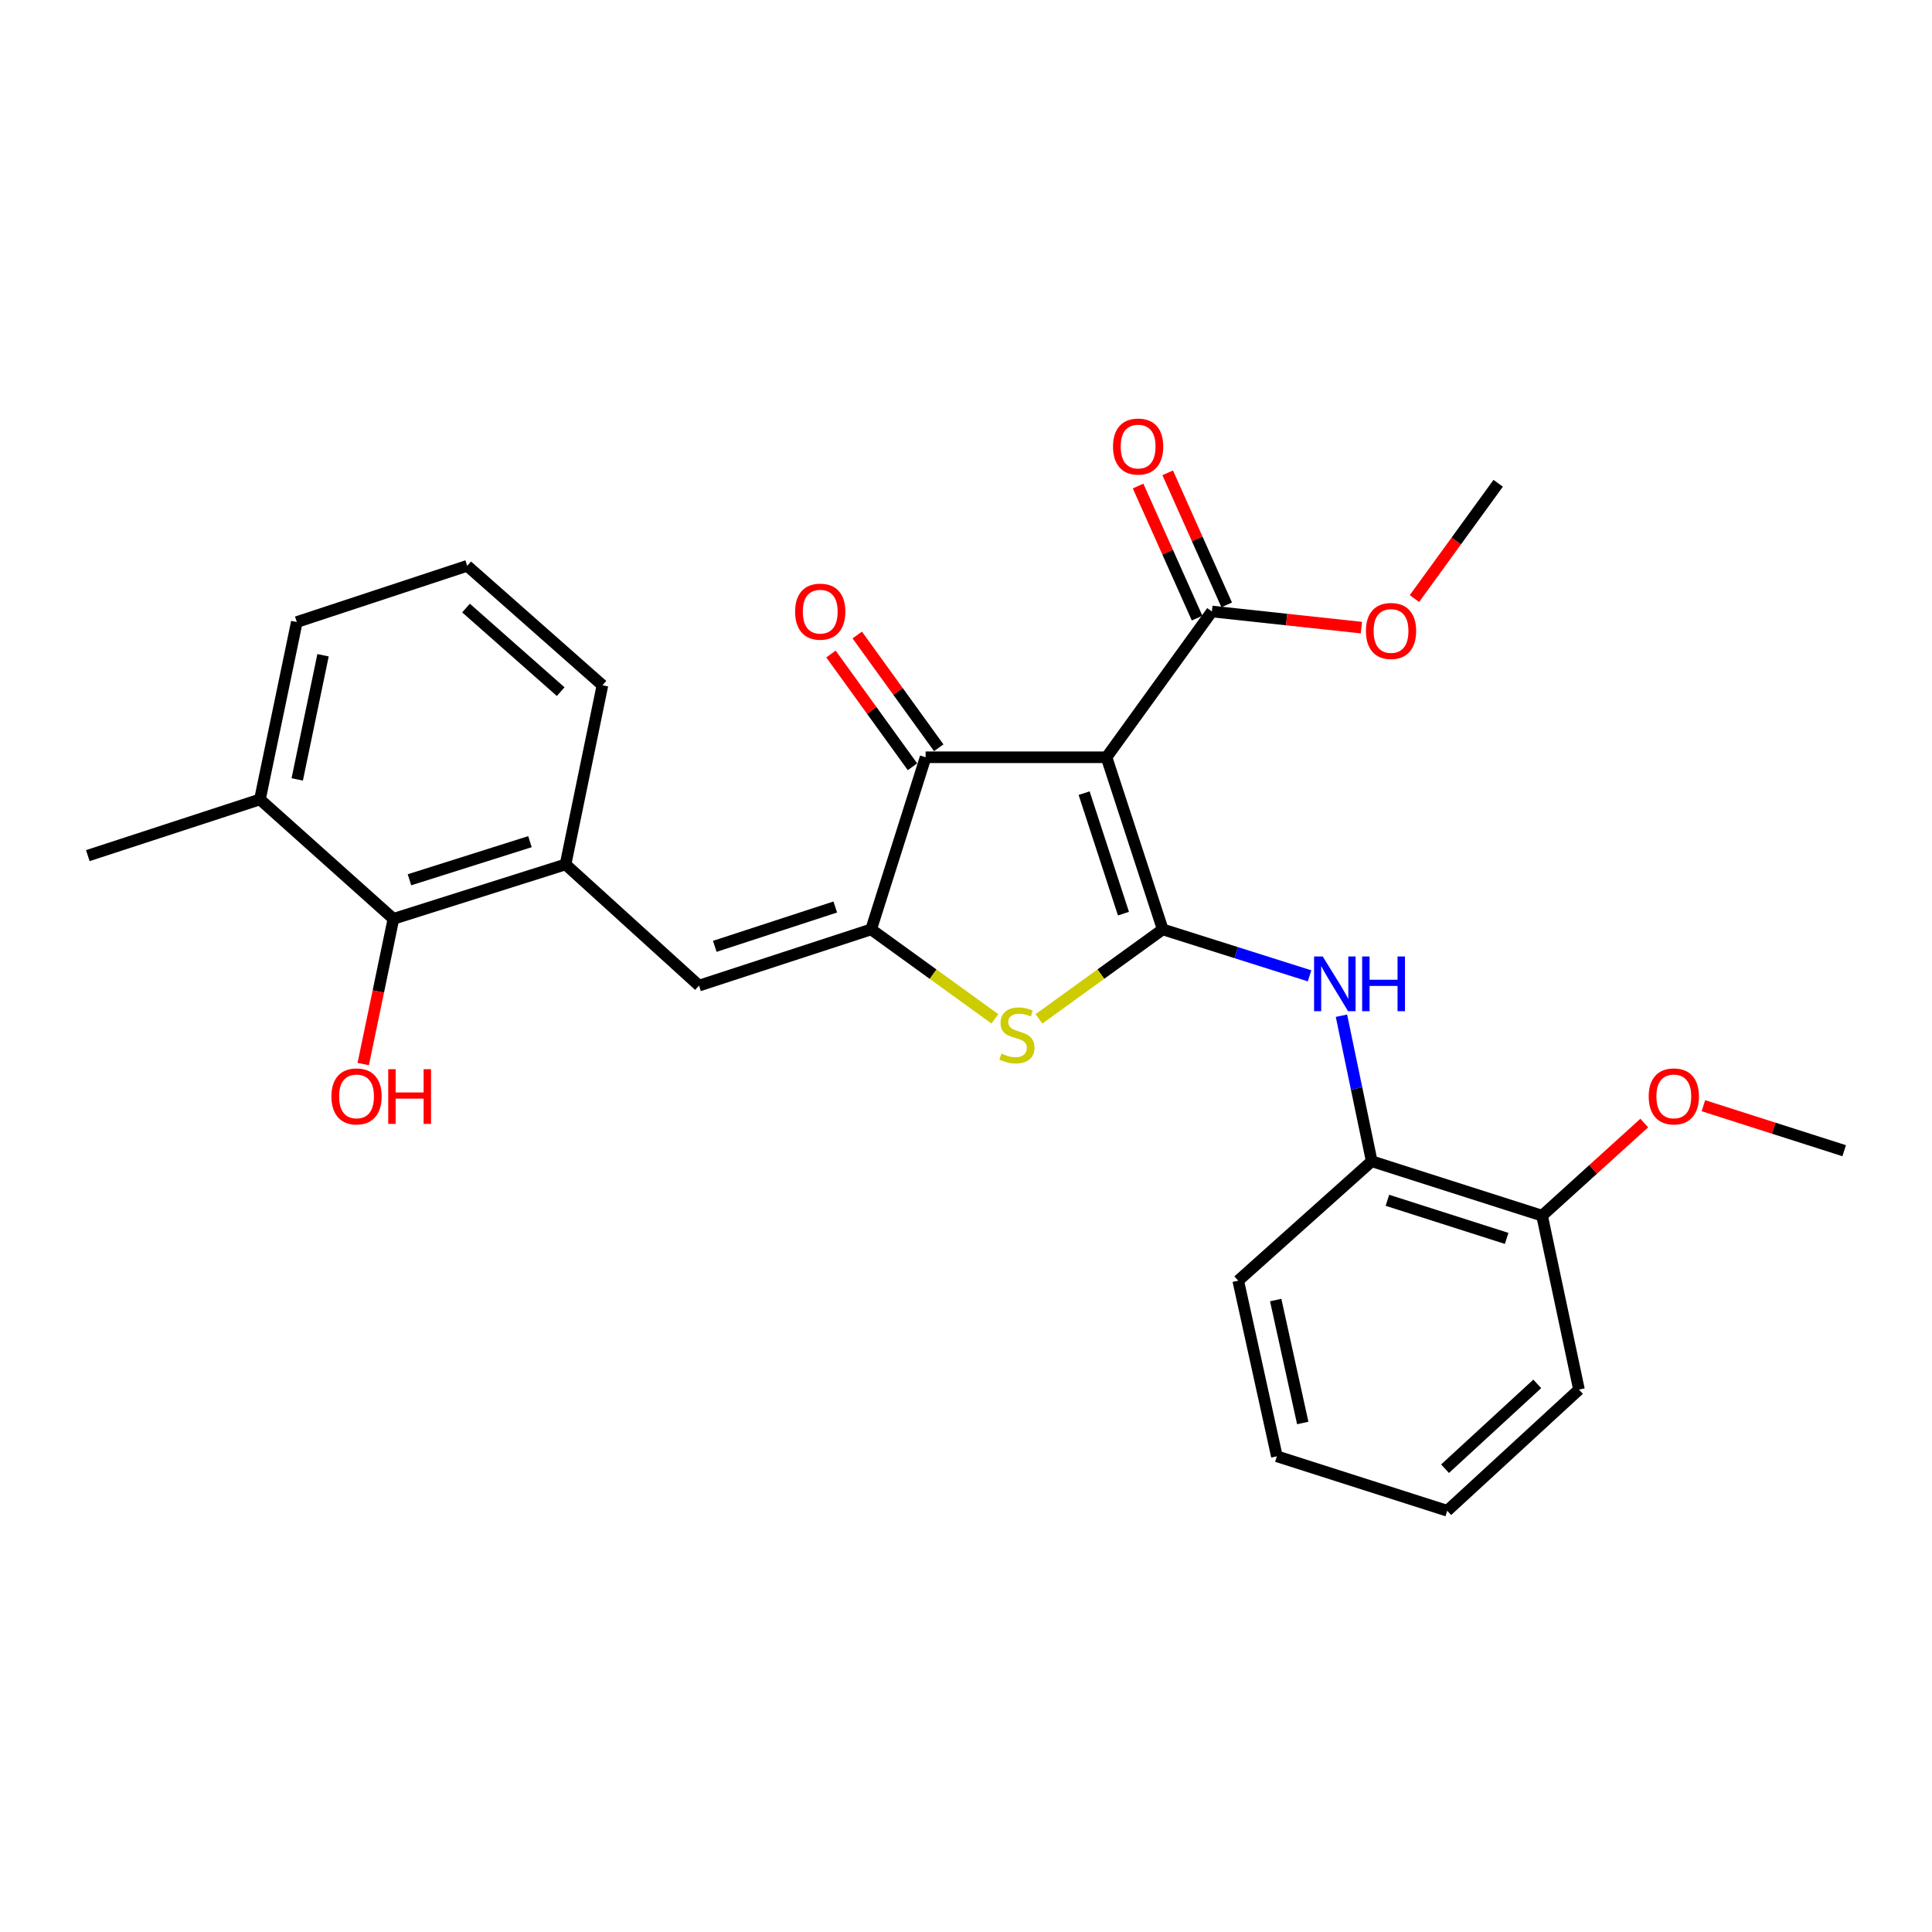 <?xml version='1.0' encoding='iso-8859-1'?>
<svg version='1.1' baseProfile='full'
              xmlns='http://www.w3.org/2000/svg'
                      xmlns:rdkit='http://www.rdkit.org/xml'
                      xmlns:xlink='http://www.w3.org/1999/xlink'
                  xml:space='preserve'
width='1000px' height='1000px' viewBox='0 0 1000 1000'>
<!-- END OF HEADER -->
<rect style='opacity:1.0;fill:#FFFFFF;stroke:none' width='1000' height='1000' x='0' y='0'> </rect>
<path class='bond-0' d='M 479.095,391.961 L 572.729,391.961' style='fill:none;fill-rule:evenodd;stroke:#000000;stroke-width:6px;stroke-linecap:butt;stroke-linejoin:miter;stroke-opacity:1' />
<path class='bond-1' d='M 479.095,391.961 L 450.908,481.054' style='fill:none;fill-rule:evenodd;stroke:#000000;stroke-width:6px;stroke-linecap:butt;stroke-linejoin:miter;stroke-opacity:1' />
<path class='bond-2' d='M 485.896,387.045 L 464.799,357.863' style='fill:none;fill-rule:evenodd;stroke:#000000;stroke-width:6px;stroke-linecap:butt;stroke-linejoin:miter;stroke-opacity:1' />
<path class='bond-2' d='M 464.799,357.863 L 443.703,328.681' style='fill:none;fill-rule:evenodd;stroke:#FF0000;stroke-width:6px;stroke-linecap:butt;stroke-linejoin:miter;stroke-opacity:1' />
<path class='bond-2' d='M 472.294,396.878 L 451.198,367.696' style='fill:none;fill-rule:evenodd;stroke:#000000;stroke-width:6px;stroke-linecap:butt;stroke-linejoin:miter;stroke-opacity:1' />
<path class='bond-2' d='M 451.198,367.696 L 430.101,338.514' style='fill:none;fill-rule:evenodd;stroke:#FF0000;stroke-width:6px;stroke-linecap:butt;stroke-linejoin:miter;stroke-opacity:1' />
<path class='bond-3' d='M 572.729,391.961 L 601.82,481.054' style='fill:none;fill-rule:evenodd;stroke:#000000;stroke-width:6px;stroke-linecap:butt;stroke-linejoin:miter;stroke-opacity:1' />
<path class='bond-3' d='M 561.138,410.535 L 581.502,472.9' style='fill:none;fill-rule:evenodd;stroke:#000000;stroke-width:6px;stroke-linecap:butt;stroke-linejoin:miter;stroke-opacity:1' />
<path class='bond-4' d='M 572.729,391.961 L 627.275,316.51' style='fill:none;fill-rule:evenodd;stroke:#000000;stroke-width:6px;stroke-linecap:butt;stroke-linejoin:miter;stroke-opacity:1' />
<path class='bond-5' d='M 601.82,481.054 L 569.794,504.204' style='fill:none;fill-rule:evenodd;stroke:#000000;stroke-width:6px;stroke-linecap:butt;stroke-linejoin:miter;stroke-opacity:1' />
<path class='bond-5' d='M 569.794,504.204 L 537.767,527.355' style='fill:none;fill-rule:evenodd;stroke:#CCCC00;stroke-width:6px;stroke-linecap:butt;stroke-linejoin:miter;stroke-opacity:1' />
<path class='bond-6' d='M 601.82,481.054 L 639.824,493.075' style='fill:none;fill-rule:evenodd;stroke:#000000;stroke-width:6px;stroke-linecap:butt;stroke-linejoin:miter;stroke-opacity:1' />
<path class='bond-6' d='M 639.824,493.075 L 677.828,505.096' style='fill:none;fill-rule:evenodd;stroke:#0000FF;stroke-width:6px;stroke-linecap:butt;stroke-linejoin:miter;stroke-opacity:1' />
<path class='bond-7' d='M 514.952,527.354 L 482.93,504.204' style='fill:none;fill-rule:evenodd;stroke:#CCCC00;stroke-width:6px;stroke-linecap:butt;stroke-linejoin:miter;stroke-opacity:1' />
<path class='bond-7' d='M 482.93,504.204 L 450.908,481.054' style='fill:none;fill-rule:evenodd;stroke:#000000;stroke-width:6px;stroke-linecap:butt;stroke-linejoin:miter;stroke-opacity:1' />
<path class='bond-8' d='M 450.908,481.054 L 361.815,510.146' style='fill:none;fill-rule:evenodd;stroke:#000000;stroke-width:6px;stroke-linecap:butt;stroke-linejoin:miter;stroke-opacity:1' />
<path class='bond-8' d='M 432.335,469.463 L 369.97,489.827' style='fill:none;fill-rule:evenodd;stroke:#000000;stroke-width:6px;stroke-linecap:butt;stroke-linejoin:miter;stroke-opacity:1' />
<path class='bond-9' d='M 627.275,316.51 L 665.97,320.681' style='fill:none;fill-rule:evenodd;stroke:#000000;stroke-width:6px;stroke-linecap:butt;stroke-linejoin:miter;stroke-opacity:1' />
<path class='bond-9' d='M 665.97,320.681 L 704.664,324.853' style='fill:none;fill-rule:evenodd;stroke:#FF0000;stroke-width:6px;stroke-linecap:butt;stroke-linejoin:miter;stroke-opacity:1' />
<path class='bond-10' d='M 634.937,313.087 L 619.666,278.908' style='fill:none;fill-rule:evenodd;stroke:#000000;stroke-width:6px;stroke-linecap:butt;stroke-linejoin:miter;stroke-opacity:1' />
<path class='bond-10' d='M 619.666,278.908 L 604.395,244.73' style='fill:none;fill-rule:evenodd;stroke:#FF0000;stroke-width:6px;stroke-linecap:butt;stroke-linejoin:miter;stroke-opacity:1' />
<path class='bond-10' d='M 619.614,319.933 L 604.342,285.755' style='fill:none;fill-rule:evenodd;stroke:#000000;stroke-width:6px;stroke-linecap:butt;stroke-linejoin:miter;stroke-opacity:1' />
<path class='bond-10' d='M 604.342,285.755 L 589.071,251.577' style='fill:none;fill-rule:evenodd;stroke:#FF0000;stroke-width:6px;stroke-linecap:butt;stroke-linejoin:miter;stroke-opacity:1' />
<path class='bond-11' d='M 134.547,413.78 L 153.634,321.965' style='fill:none;fill-rule:evenodd;stroke:#000000;stroke-width:6px;stroke-linecap:butt;stroke-linejoin:miter;stroke-opacity:1' />
<path class='bond-11' d='M 153.843,403.424 L 167.203,339.153' style='fill:none;fill-rule:evenodd;stroke:#000000;stroke-width:6px;stroke-linecap:butt;stroke-linejoin:miter;stroke-opacity:1' />
<path class='bond-12' d='M 134.547,413.78 L 203.64,475.599' style='fill:none;fill-rule:evenodd;stroke:#000000;stroke-width:6px;stroke-linecap:butt;stroke-linejoin:miter;stroke-opacity:1' />
<path class='bond-13' d='M 134.547,413.78 L 45.455,442.871' style='fill:none;fill-rule:evenodd;stroke:#000000;stroke-width:6px;stroke-linecap:butt;stroke-linejoin:miter;stroke-opacity:1' />
<path class='bond-14' d='M 694.336,525.736 L 702.168,563.396' style='fill:none;fill-rule:evenodd;stroke:#0000FF;stroke-width:6px;stroke-linecap:butt;stroke-linejoin:miter;stroke-opacity:1' />
<path class='bond-14' d='M 702.168,563.396 L 710,601.056' style='fill:none;fill-rule:evenodd;stroke:#000000;stroke-width:6px;stroke-linecap:butt;stroke-linejoin:miter;stroke-opacity:1' />
<path class='bond-15' d='M 361.815,510.146 L 292.732,447.422' style='fill:none;fill-rule:evenodd;stroke:#000000;stroke-width:6px;stroke-linecap:butt;stroke-linejoin:miter;stroke-opacity:1' />
<path class='bond-16' d='M 153.634,321.965 L 241.822,292.873' style='fill:none;fill-rule:evenodd;stroke:#000000;stroke-width:6px;stroke-linecap:butt;stroke-linejoin:miter;stroke-opacity:1' />
<path class='bond-17' d='M 241.822,292.873 L 311.819,354.692' style='fill:none;fill-rule:evenodd;stroke:#000000;stroke-width:6px;stroke-linecap:butt;stroke-linejoin:miter;stroke-opacity:1' />
<path class='bond-17' d='M 241.212,314.726 L 290.209,357.999' style='fill:none;fill-rule:evenodd;stroke:#000000;stroke-width:6px;stroke-linecap:butt;stroke-linejoin:miter;stroke-opacity:1' />
<path class='bond-18' d='M 710,601.056 L 798.179,629.234' style='fill:none;fill-rule:evenodd;stroke:#000000;stroke-width:6px;stroke-linecap:butt;stroke-linejoin:miter;stroke-opacity:1' />
<path class='bond-18' d='M 718.118,621.27 L 779.843,640.995' style='fill:none;fill-rule:evenodd;stroke:#000000;stroke-width:6px;stroke-linecap:butt;stroke-linejoin:miter;stroke-opacity:1' />
<path class='bond-19' d='M 710,601.056 L 640.907,662.876' style='fill:none;fill-rule:evenodd;stroke:#000000;stroke-width:6px;stroke-linecap:butt;stroke-linejoin:miter;stroke-opacity:1' />
<path class='bond-20' d='M 798.179,629.234 L 817.275,719.231' style='fill:none;fill-rule:evenodd;stroke:#000000;stroke-width:6px;stroke-linecap:butt;stroke-linejoin:miter;stroke-opacity:1' />
<path class='bond-21' d='M 798.179,629.234 L 824.622,605.26' style='fill:none;fill-rule:evenodd;stroke:#000000;stroke-width:6px;stroke-linecap:butt;stroke-linejoin:miter;stroke-opacity:1' />
<path class='bond-21' d='M 824.622,605.26 L 851.066,581.287' style='fill:none;fill-rule:evenodd;stroke:#FF0000;stroke-width:6px;stroke-linecap:butt;stroke-linejoin:miter;stroke-opacity:1' />
<path class='bond-22' d='M 732.11,309.826 L 753.783,279.988' style='fill:none;fill-rule:evenodd;stroke:#FF0000;stroke-width:6px;stroke-linecap:butt;stroke-linejoin:miter;stroke-opacity:1' />
<path class='bond-22' d='M 753.783,279.988 L 775.456,250.15' style='fill:none;fill-rule:evenodd;stroke:#000000;stroke-width:6px;stroke-linecap:butt;stroke-linejoin:miter;stroke-opacity:1' />
<path class='bond-23' d='M 640.907,662.876 L 660.908,753.778' style='fill:none;fill-rule:evenodd;stroke:#000000;stroke-width:6px;stroke-linecap:butt;stroke-linejoin:miter;stroke-opacity:1' />
<path class='bond-23' d='M 660.299,672.905 L 674.299,736.536' style='fill:none;fill-rule:evenodd;stroke:#000000;stroke-width:6px;stroke-linecap:butt;stroke-linejoin:miter;stroke-opacity:1' />
<path class='bond-24' d='M 817.275,719.231 L 749.087,781.965' style='fill:none;fill-rule:evenodd;stroke:#000000;stroke-width:6px;stroke-linecap:butt;stroke-linejoin:miter;stroke-opacity:1' />
<path class='bond-24' d='M 795.683,716.29 L 747.951,760.203' style='fill:none;fill-rule:evenodd;stroke:#000000;stroke-width:6px;stroke-linecap:butt;stroke-linejoin:miter;stroke-opacity:1' />
<path class='bond-25' d='M 660.908,753.778 L 749.087,781.965' style='fill:none;fill-rule:evenodd;stroke:#000000;stroke-width:6px;stroke-linecap:butt;stroke-linejoin:miter;stroke-opacity:1' />
<path class='bond-26' d='M 881.681,572.31 L 918.113,583.956' style='fill:none;fill-rule:evenodd;stroke:#FF0000;stroke-width:6px;stroke-linecap:butt;stroke-linejoin:miter;stroke-opacity:1' />
<path class='bond-26' d='M 918.113,583.956 L 954.545,595.602' style='fill:none;fill-rule:evenodd;stroke:#000000;stroke-width:6px;stroke-linecap:butt;stroke-linejoin:miter;stroke-opacity:1' />
<path class='bond-27' d='M 311.819,354.692 L 292.732,447.422' style='fill:none;fill-rule:evenodd;stroke:#000000;stroke-width:6px;stroke-linecap:butt;stroke-linejoin:miter;stroke-opacity:1' />
<path class='bond-28' d='M 292.732,447.422 L 203.64,475.599' style='fill:none;fill-rule:evenodd;stroke:#000000;stroke-width:6px;stroke-linecap:butt;stroke-linejoin:miter;stroke-opacity:1' />
<path class='bond-28' d='M 274.307,435.646 L 211.942,455.37' style='fill:none;fill-rule:evenodd;stroke:#000000;stroke-width:6px;stroke-linecap:butt;stroke-linejoin:miter;stroke-opacity:1' />
<path class='bond-29' d='M 203.64,475.599 L 195.825,513.175' style='fill:none;fill-rule:evenodd;stroke:#000000;stroke-width:6px;stroke-linecap:butt;stroke-linejoin:miter;stroke-opacity:1' />
<path class='bond-29' d='M 195.825,513.175 L 188.01,550.75' style='fill:none;fill-rule:evenodd;stroke:#FF0000;stroke-width:6px;stroke-linecap:butt;stroke-linejoin:miter;stroke-opacity:1' />
<path  class='atom-3' d='M 518.36 545.321
Q 518.68 545.441, 520 546.001
Q 521.32 546.561, 522.76 546.921
Q 524.24 547.241, 525.68 547.241
Q 528.36 547.241, 529.92 545.961
Q 531.48 544.641, 531.48 542.361
Q 531.48 540.801, 530.68 539.841
Q 529.92 538.881, 528.72 538.361
Q 527.52 537.841, 525.52 537.241
Q 523 536.481, 521.48 535.761
Q 520 535.041, 518.92 533.521
Q 517.88 532.001, 517.88 529.441
Q 517.88 525.881, 520.28 523.681
Q 522.72 521.481, 527.52 521.481
Q 530.8 521.481, 534.52 523.041
L 533.6 526.121
Q 530.2 524.721, 527.64 524.721
Q 524.88 524.721, 523.36 525.881
Q 521.84 527.001, 521.88 528.961
Q 521.88 530.481, 522.64 531.401
Q 523.44 532.321, 524.56 532.841
Q 525.72 533.361, 527.64 533.961
Q 530.2 534.761, 531.72 535.561
Q 533.24 536.361, 534.32 538.001
Q 535.44 539.601, 535.44 542.361
Q 535.44 546.281, 532.8 548.401
Q 530.2 550.481, 525.84 550.481
Q 523.32 550.481, 521.4 549.921
Q 519.52 549.401, 517.28 548.481
L 518.36 545.321
' fill='#CCCC00'/>
<path  class='atom-5' d='M 411.549 316.59
Q 411.549 309.79, 414.909 305.99
Q 418.269 302.19, 424.549 302.19
Q 430.829 302.19, 434.189 305.99
Q 437.549 309.79, 437.549 316.59
Q 437.549 323.47, 434.149 327.39
Q 430.749 331.27, 424.549 331.27
Q 418.309 331.27, 414.909 327.39
Q 411.549 323.51, 411.549 316.59
M 424.549 328.07
Q 428.869 328.07, 431.189 325.19
Q 433.549 322.27, 433.549 316.59
Q 433.549 311.03, 431.189 308.23
Q 428.869 305.39, 424.549 305.39
Q 420.229 305.39, 417.869 308.19
Q 415.549 310.99, 415.549 316.59
Q 415.549 322.31, 417.869 325.19
Q 420.229 328.07, 424.549 328.07
' fill='#FF0000'/>
<path  class='atom-8' d='M 576.093 231.134
Q 576.093 224.334, 579.453 220.534
Q 582.813 216.734, 589.093 216.734
Q 595.373 216.734, 598.733 220.534
Q 602.093 224.334, 602.093 231.134
Q 602.093 238.014, 598.693 241.934
Q 595.293 245.814, 589.093 245.814
Q 582.853 245.814, 579.453 241.934
Q 576.093 238.054, 576.093 231.134
M 589.093 242.614
Q 593.413 242.614, 595.733 239.734
Q 598.093 236.814, 598.093 231.134
Q 598.093 225.574, 595.733 222.774
Q 593.413 219.934, 589.093 219.934
Q 584.773 219.934, 582.413 222.734
Q 580.093 225.534, 580.093 231.134
Q 580.093 236.854, 582.413 239.734
Q 584.773 242.614, 589.093 242.614
' fill='#FF0000'/>
<path  class='atom-9' d='M 684.644 495.072
L 693.924 510.072
Q 694.844 511.552, 696.324 514.232
Q 697.804 516.912, 697.884 517.072
L 697.884 495.072
L 701.644 495.072
L 701.644 523.392
L 697.764 523.392
L 687.804 506.992
Q 686.644 505.072, 685.404 502.872
Q 684.204 500.672, 683.844 499.992
L 683.844 523.392
L 680.164 523.392
L 680.164 495.072
L 684.644 495.072
' fill='#0000FF'/>
<path  class='atom-9' d='M 705.044 495.072
L 708.884 495.072
L 708.884 507.112
L 723.364 507.112
L 723.364 495.072
L 727.204 495.072
L 727.204 523.392
L 723.364 523.392
L 723.364 510.312
L 708.884 510.312
L 708.884 523.392
L 705.044 523.392
L 705.044 495.072
' fill='#0000FF'/>
<path  class='atom-15' d='M 706.995 326.585
Q 706.995 319.785, 710.355 315.985
Q 713.715 312.185, 719.995 312.185
Q 726.275 312.185, 729.635 315.985
Q 732.995 319.785, 732.995 326.585
Q 732.995 333.465, 729.595 337.385
Q 726.195 341.265, 719.995 341.265
Q 713.755 341.265, 710.355 337.385
Q 706.995 333.505, 706.995 326.585
M 719.995 338.065
Q 724.315 338.065, 726.635 335.185
Q 728.995 332.265, 728.995 326.585
Q 728.995 321.025, 726.635 318.225
Q 724.315 315.385, 719.995 315.385
Q 715.675 315.385, 713.315 318.185
Q 710.995 320.985, 710.995 326.585
Q 710.995 332.305, 713.315 335.185
Q 715.675 338.065, 719.995 338.065
' fill='#FF0000'/>
<path  class='atom-21' d='M 853.366 567.495
Q 853.366 560.695, 856.726 556.895
Q 860.086 553.095, 866.366 553.095
Q 872.646 553.095, 876.006 556.895
Q 879.366 560.695, 879.366 567.495
Q 879.366 574.375, 875.966 578.295
Q 872.566 582.175, 866.366 582.175
Q 860.126 582.175, 856.726 578.295
Q 853.366 574.415, 853.366 567.495
M 866.366 578.975
Q 870.686 578.975, 873.006 576.095
Q 875.366 573.175, 875.366 567.495
Q 875.366 561.935, 873.006 559.135
Q 870.686 556.295, 866.366 556.295
Q 862.046 556.295, 859.686 559.095
Q 857.366 561.895, 857.366 567.495
Q 857.366 573.215, 859.686 576.095
Q 862.046 578.975, 866.366 578.975
' fill='#FF0000'/>
<path  class='atom-26' d='M 171.544 567.495
Q 171.544 560.695, 174.904 556.895
Q 178.264 553.095, 184.544 553.095
Q 190.824 553.095, 194.184 556.895
Q 197.544 560.695, 197.544 567.495
Q 197.544 574.375, 194.144 578.295
Q 190.744 582.175, 184.544 582.175
Q 178.304 582.175, 174.904 578.295
Q 171.544 574.415, 171.544 567.495
M 184.544 578.975
Q 188.864 578.975, 191.184 576.095
Q 193.544 573.175, 193.544 567.495
Q 193.544 561.935, 191.184 559.135
Q 188.864 556.295, 184.544 556.295
Q 180.224 556.295, 177.864 559.095
Q 175.544 561.895, 175.544 567.495
Q 175.544 573.215, 177.864 576.095
Q 180.224 578.975, 184.544 578.975
' fill='#FF0000'/>
<path  class='atom-26' d='M 200.944 553.415
L 204.784 553.415
L 204.784 565.455
L 219.264 565.455
L 219.264 553.415
L 223.104 553.415
L 223.104 581.735
L 219.264 581.735
L 219.264 568.655
L 204.784 568.655
L 204.784 581.735
L 200.944 581.735
L 200.944 553.415
' fill='#FF0000'/>
</svg>
